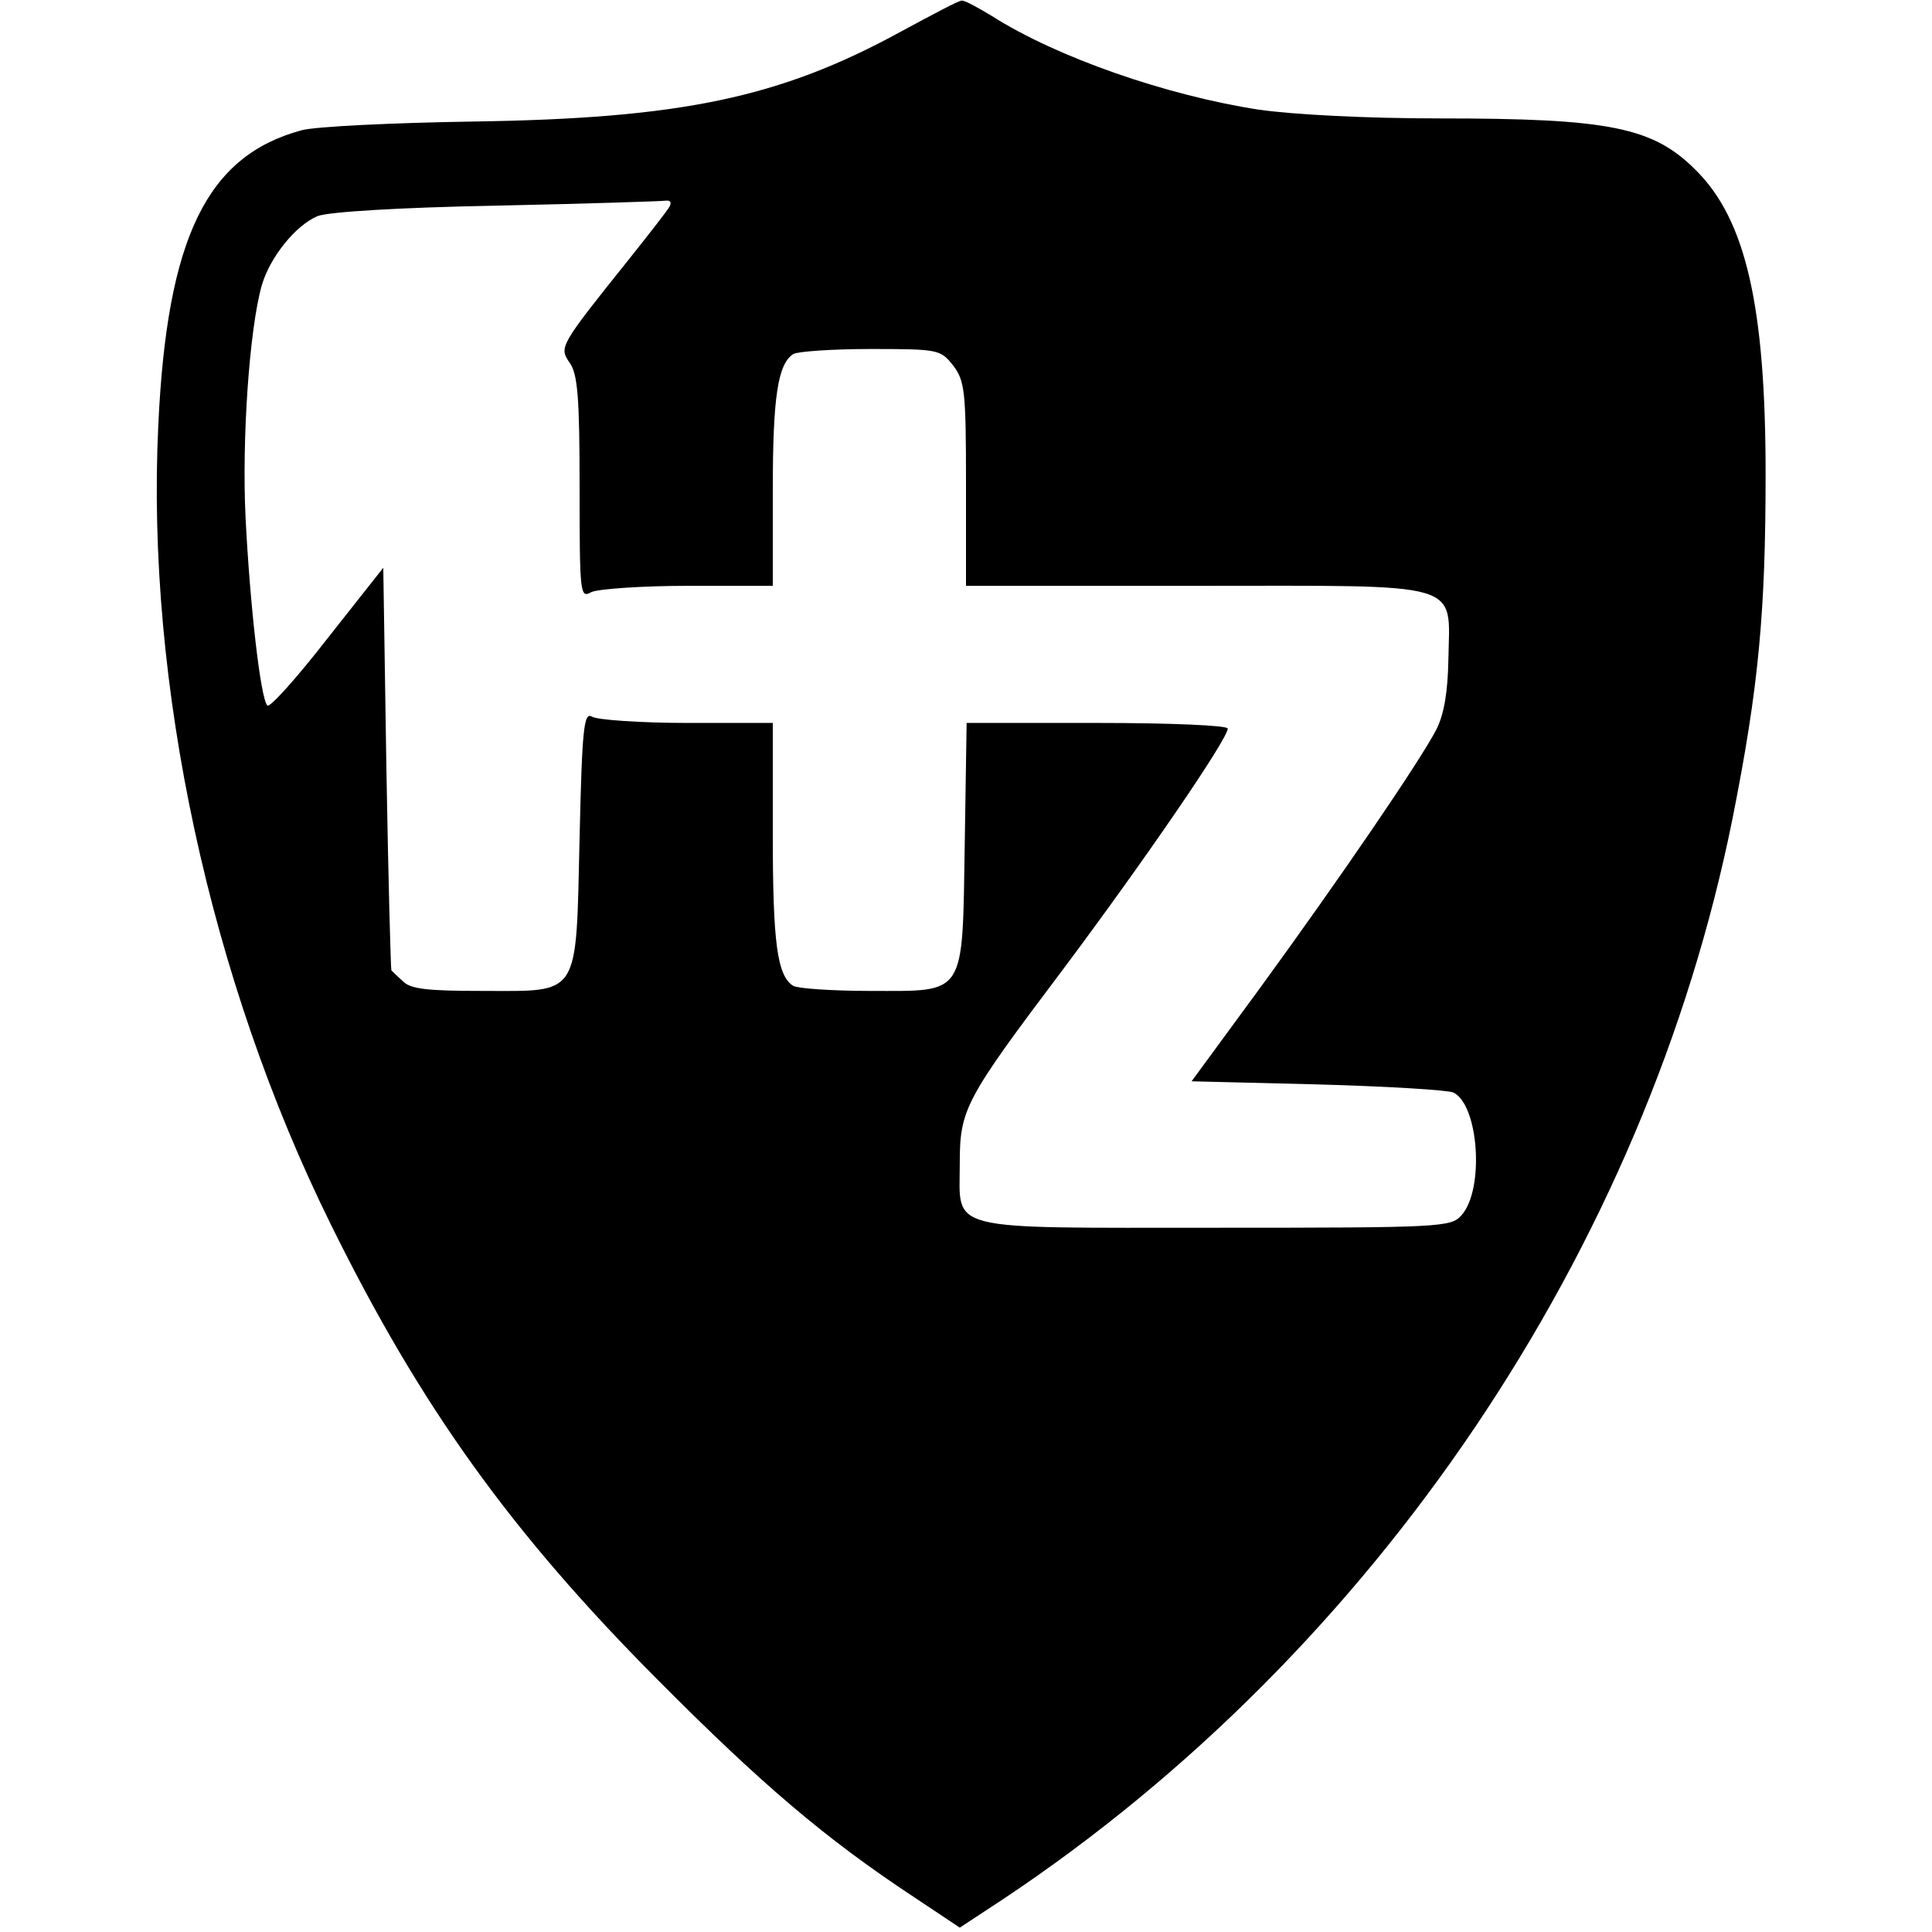 <?xml version="1.0" standalone="no"?>
<!DOCTYPE svg PUBLIC "-//W3C//DTD SVG 20010904//EN"
 "http://www.w3.org/TR/2001/REC-SVG-20010904/DTD/svg10.dtd">
<svg version="1.0" xmlns="http://www.w3.org/2000/svg"
 width="310pt" height="310pt" viewBox="0 0 310 310"
 preserveAspectRatio="xMidYMid meet">
<g transform="translate(0,310) scale(0.1,-0.1)"
fill="#000000" stroke="none">
<path d="M1445 3049 c-194 -106 -352 -139 -685 -144 -130 -2 -254 -8 -276 -14
-152 -41 -216 -172 -230 -473 -20 -415 83 -891 277 -1283 144 -292 289 -494
524 -730 167 -168 269 -255 413 -350 l72 -48 70 46 c596 397 1031 1042 1170
1734 42 211 53 331 53 553 0 269 -32 407 -111 486 -69 70 -139 84 -412 84
-118 0 -233 6 -290 14 -149 23 -324 84 -428 150 -23 14 -45 26 -49 25 -5 0
-48 -23 -98 -50z m-371 -281 c-4 -7 -33 -44 -64 -83 -113 -141 -113 -142 -96
-167 13 -18 16 -56 16 -201 0 -173 1 -177 19 -167 11 5 81 10 155 10 l136 0 0
154 c0 149 8 202 33 218 7 4 62 8 124 8 109 0 112 -1 132 -26 19 -25 21 -40
21 -190 l0 -164 368 0 c437 0 408 9 406 -119 -1 -52 -7 -87 -19 -111 -25 -49
-154 -238 -283 -415 l-110 -150 202 -5 c110 -3 209 -9 218 -13 41 -20 50 -156
13 -197 -17 -19 -31 -20 -393 -20 -440 0 -412 -7 -412 102 0 88 7 102 166 313
128 171 264 369 264 386 0 5 -91 9 -209 9 l-210 0 -3 -194 c-4 -247 3 -236
-152 -236 -61 0 -116 4 -123 8 -26 16 -33 69 -33 243 l0 179 -137 0 c-76 0
-145 5 -153 10 -13 8 -16 -17 -20 -194 -6 -259 2 -246 -156 -246 -89 0 -116 3
-128 16 -9 8 -17 16 -18 17 -1 1 -5 147 -8 324 l-5 322 -90 -114 c-49 -63 -92
-111 -96 -107 -11 11 -28 162 -35 302 -6 125 6 301 26 372 13 45 54 96 89 111
16 7 130 14 286 17 143 3 266 7 273 8 8 1 10 -3 6 -10z"/>
</g>
</svg>
